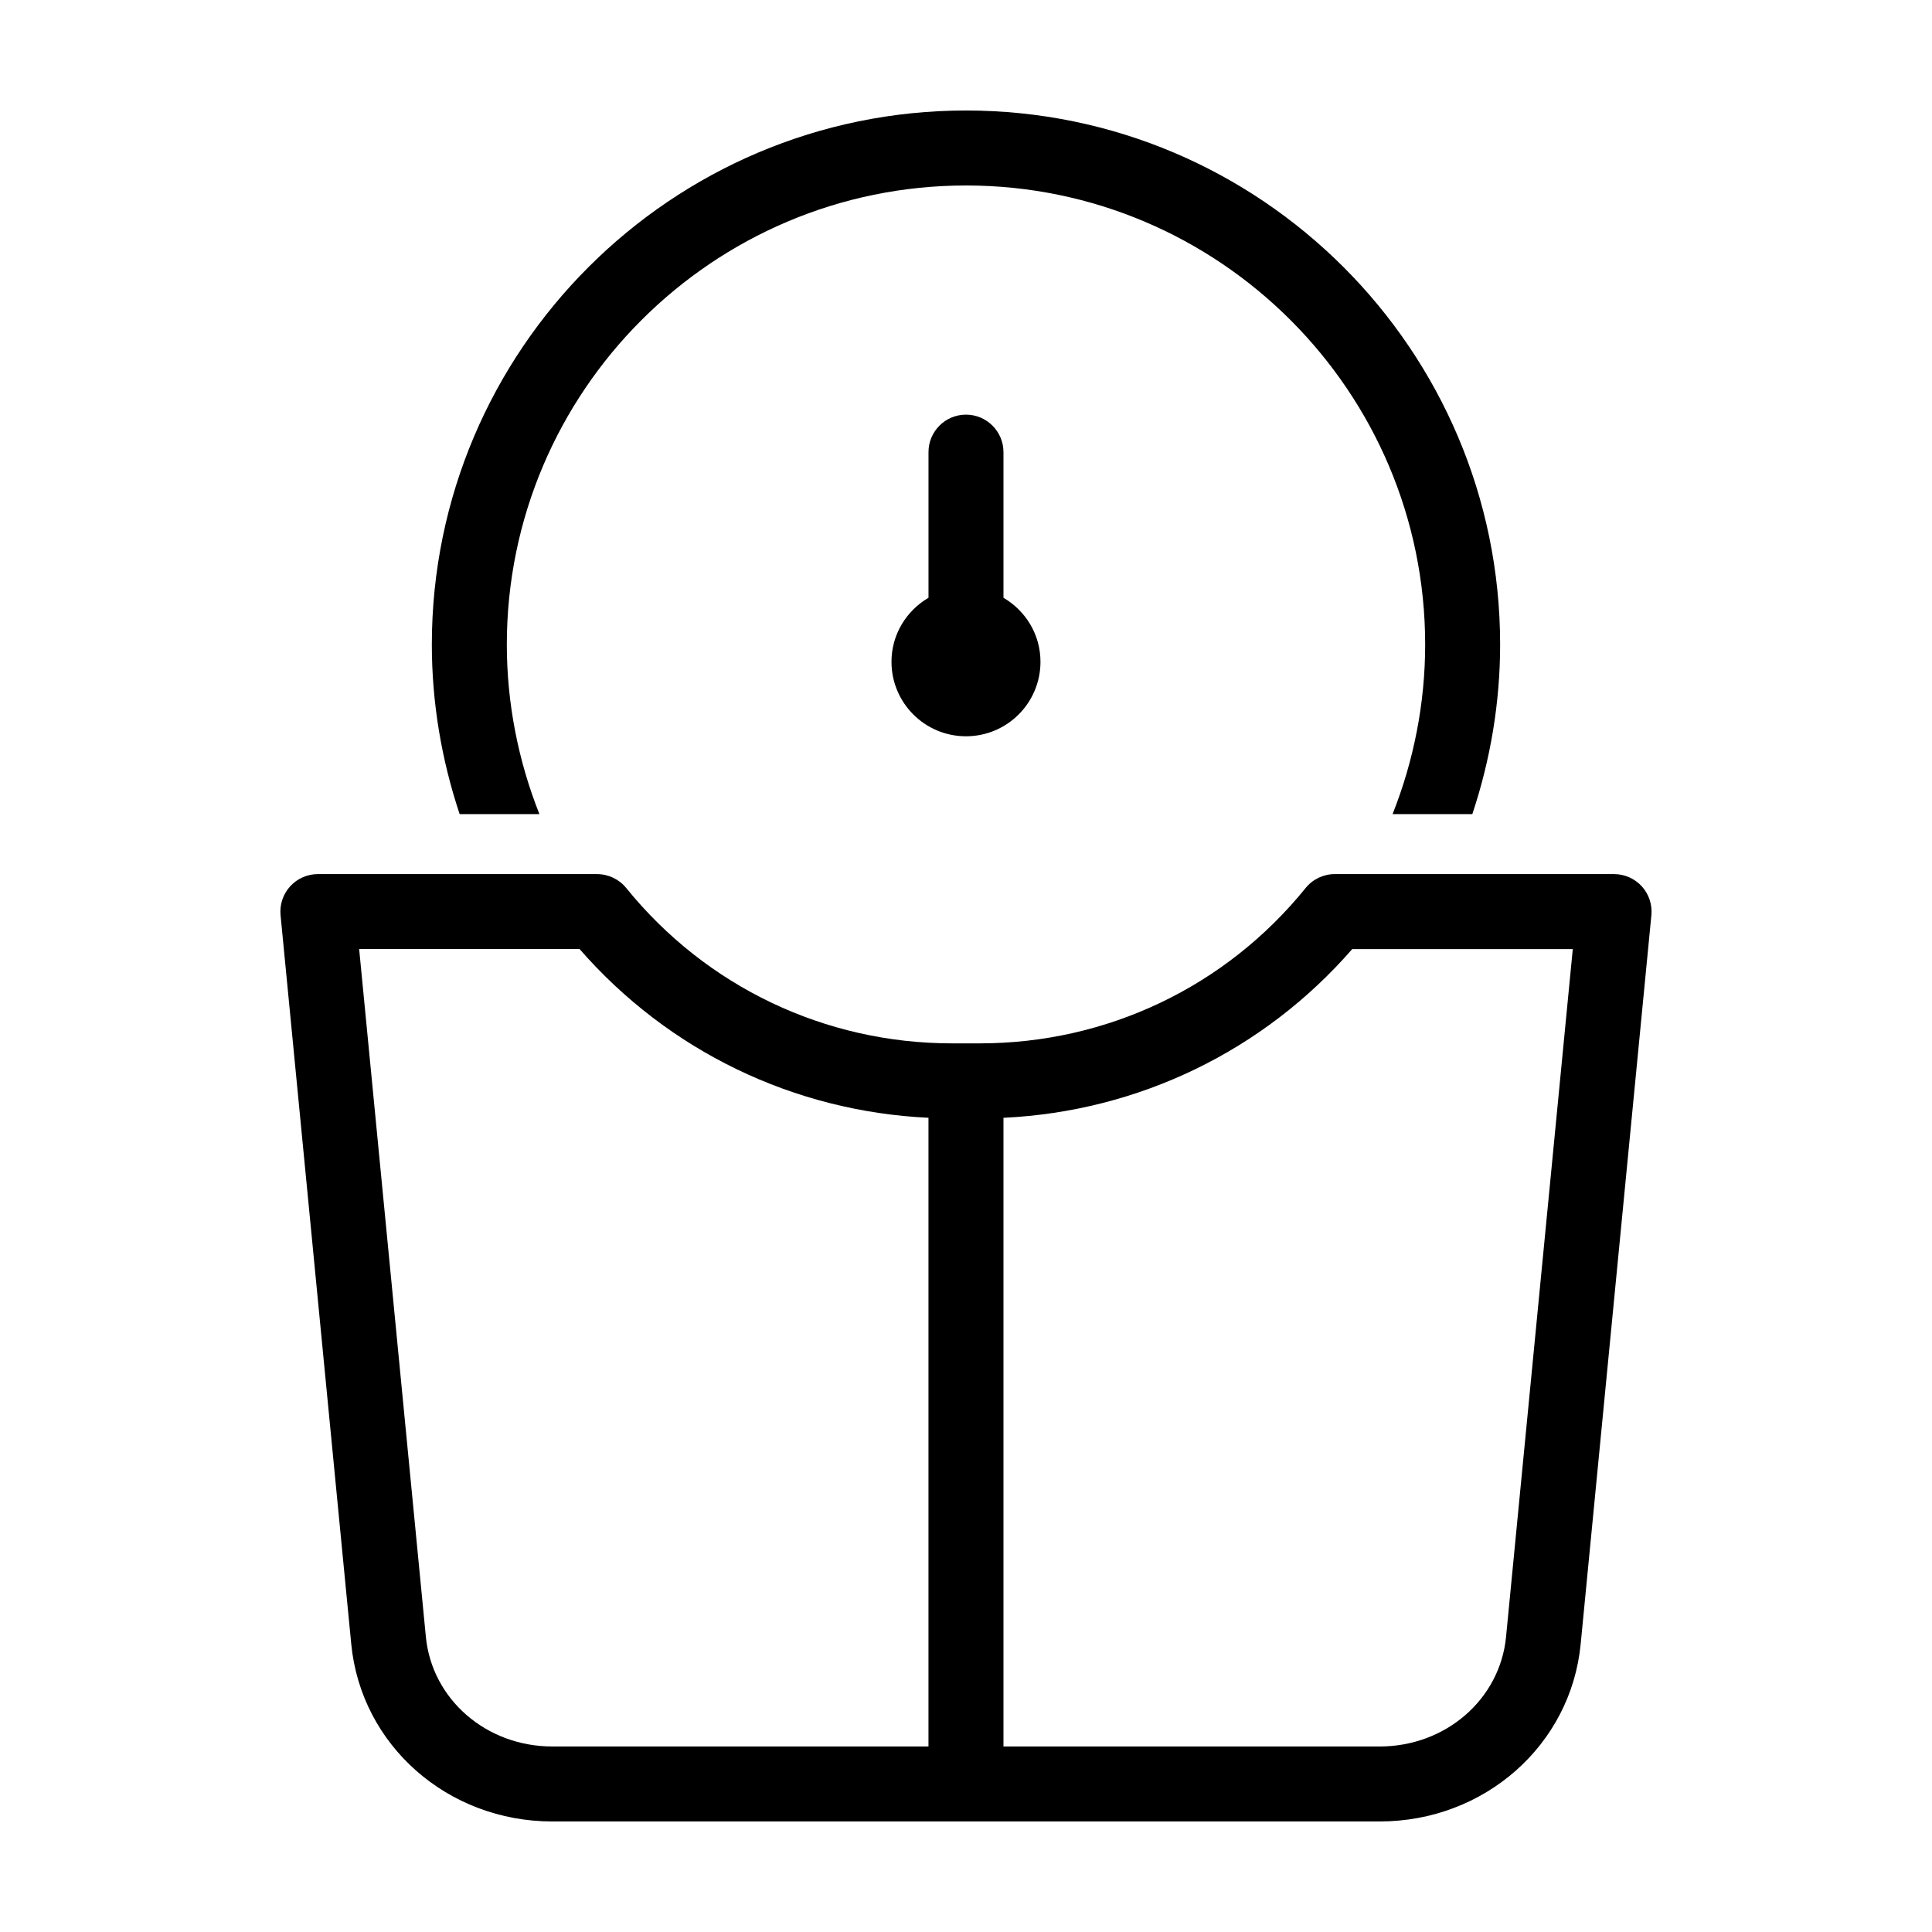 <?xml version="1.0" encoding="UTF-8"?>
<!-- Uploaded to: ICON Repo, www.svgrepo.com, Generator: ICON Repo Mixer Tools -->
<svg fill="#000000" width="800px" height="800px" version="1.1" viewBox="144 144 512 512" xmlns="http://www.w3.org/2000/svg">
 <path d="m409.93 302.41v-38.59c0-5.488-4.449-9.934-9.934-9.934-5.488 0-9.934 4.449-9.934 9.934v38.59c-5.84 3.43-9.809 9.707-9.809 16.969 0 10.902 8.84 19.742 19.742 19.742s19.742-8.84 19.742-19.742c0-7.262-3.965-13.543-9.809-16.969zm-122.98 57.34c-5.641-14.203-8.637-29.512-8.637-44.926 0-67.09 54.594-121.67 121.7-121.67 67.09 0 121.67 54.582 121.67 121.67 0 15.422-2.996 30.734-8.637 44.926h21.133c4.816-14.414 7.371-29.625 7.371-44.926 0-78.047-63.492-141.54-141.54-141.54-78.062 0-141.57 63.496-141.57 141.54 0 15.305 2.559 30.52 7.371 44.926zm292.16 19.152c-1.887-2.074-4.555-3.258-7.359-3.258h-74.023c-3 0-5.836 1.355-7.723 3.688-21.164 26.164-52.641 41.172-86.363 41.172h-7.32c-33.691 0-65.172-15.008-86.367-41.176-1.887-2.328-4.727-3.68-7.723-3.68l-73.992-0.004c-2.801 0-5.473 1.184-7.356 3.258-1.883 2.074-2.801 4.848-2.531 7.637l18.734 193.15c2.602 26.805 25.512 47.016 53.285 47.016h219.24c27.777 0 50.688-20.211 53.285-47.02l18.738-193.15c0.273-2.785-0.648-5.559-2.527-7.633zm-322.25 198.87-17.68-182.26h58.418c23.531 27 56.719 43.027 92.457 44.711v166.61h-99.688c-17.492 0-31.898-12.5-33.508-29.066zm286.26 0c-1.605 16.566-16.012 29.066-33.508 29.066h-99.684v-166.61c35.758-1.688 68.926-17.719 92.426-44.711h58.449z"/>
</svg>